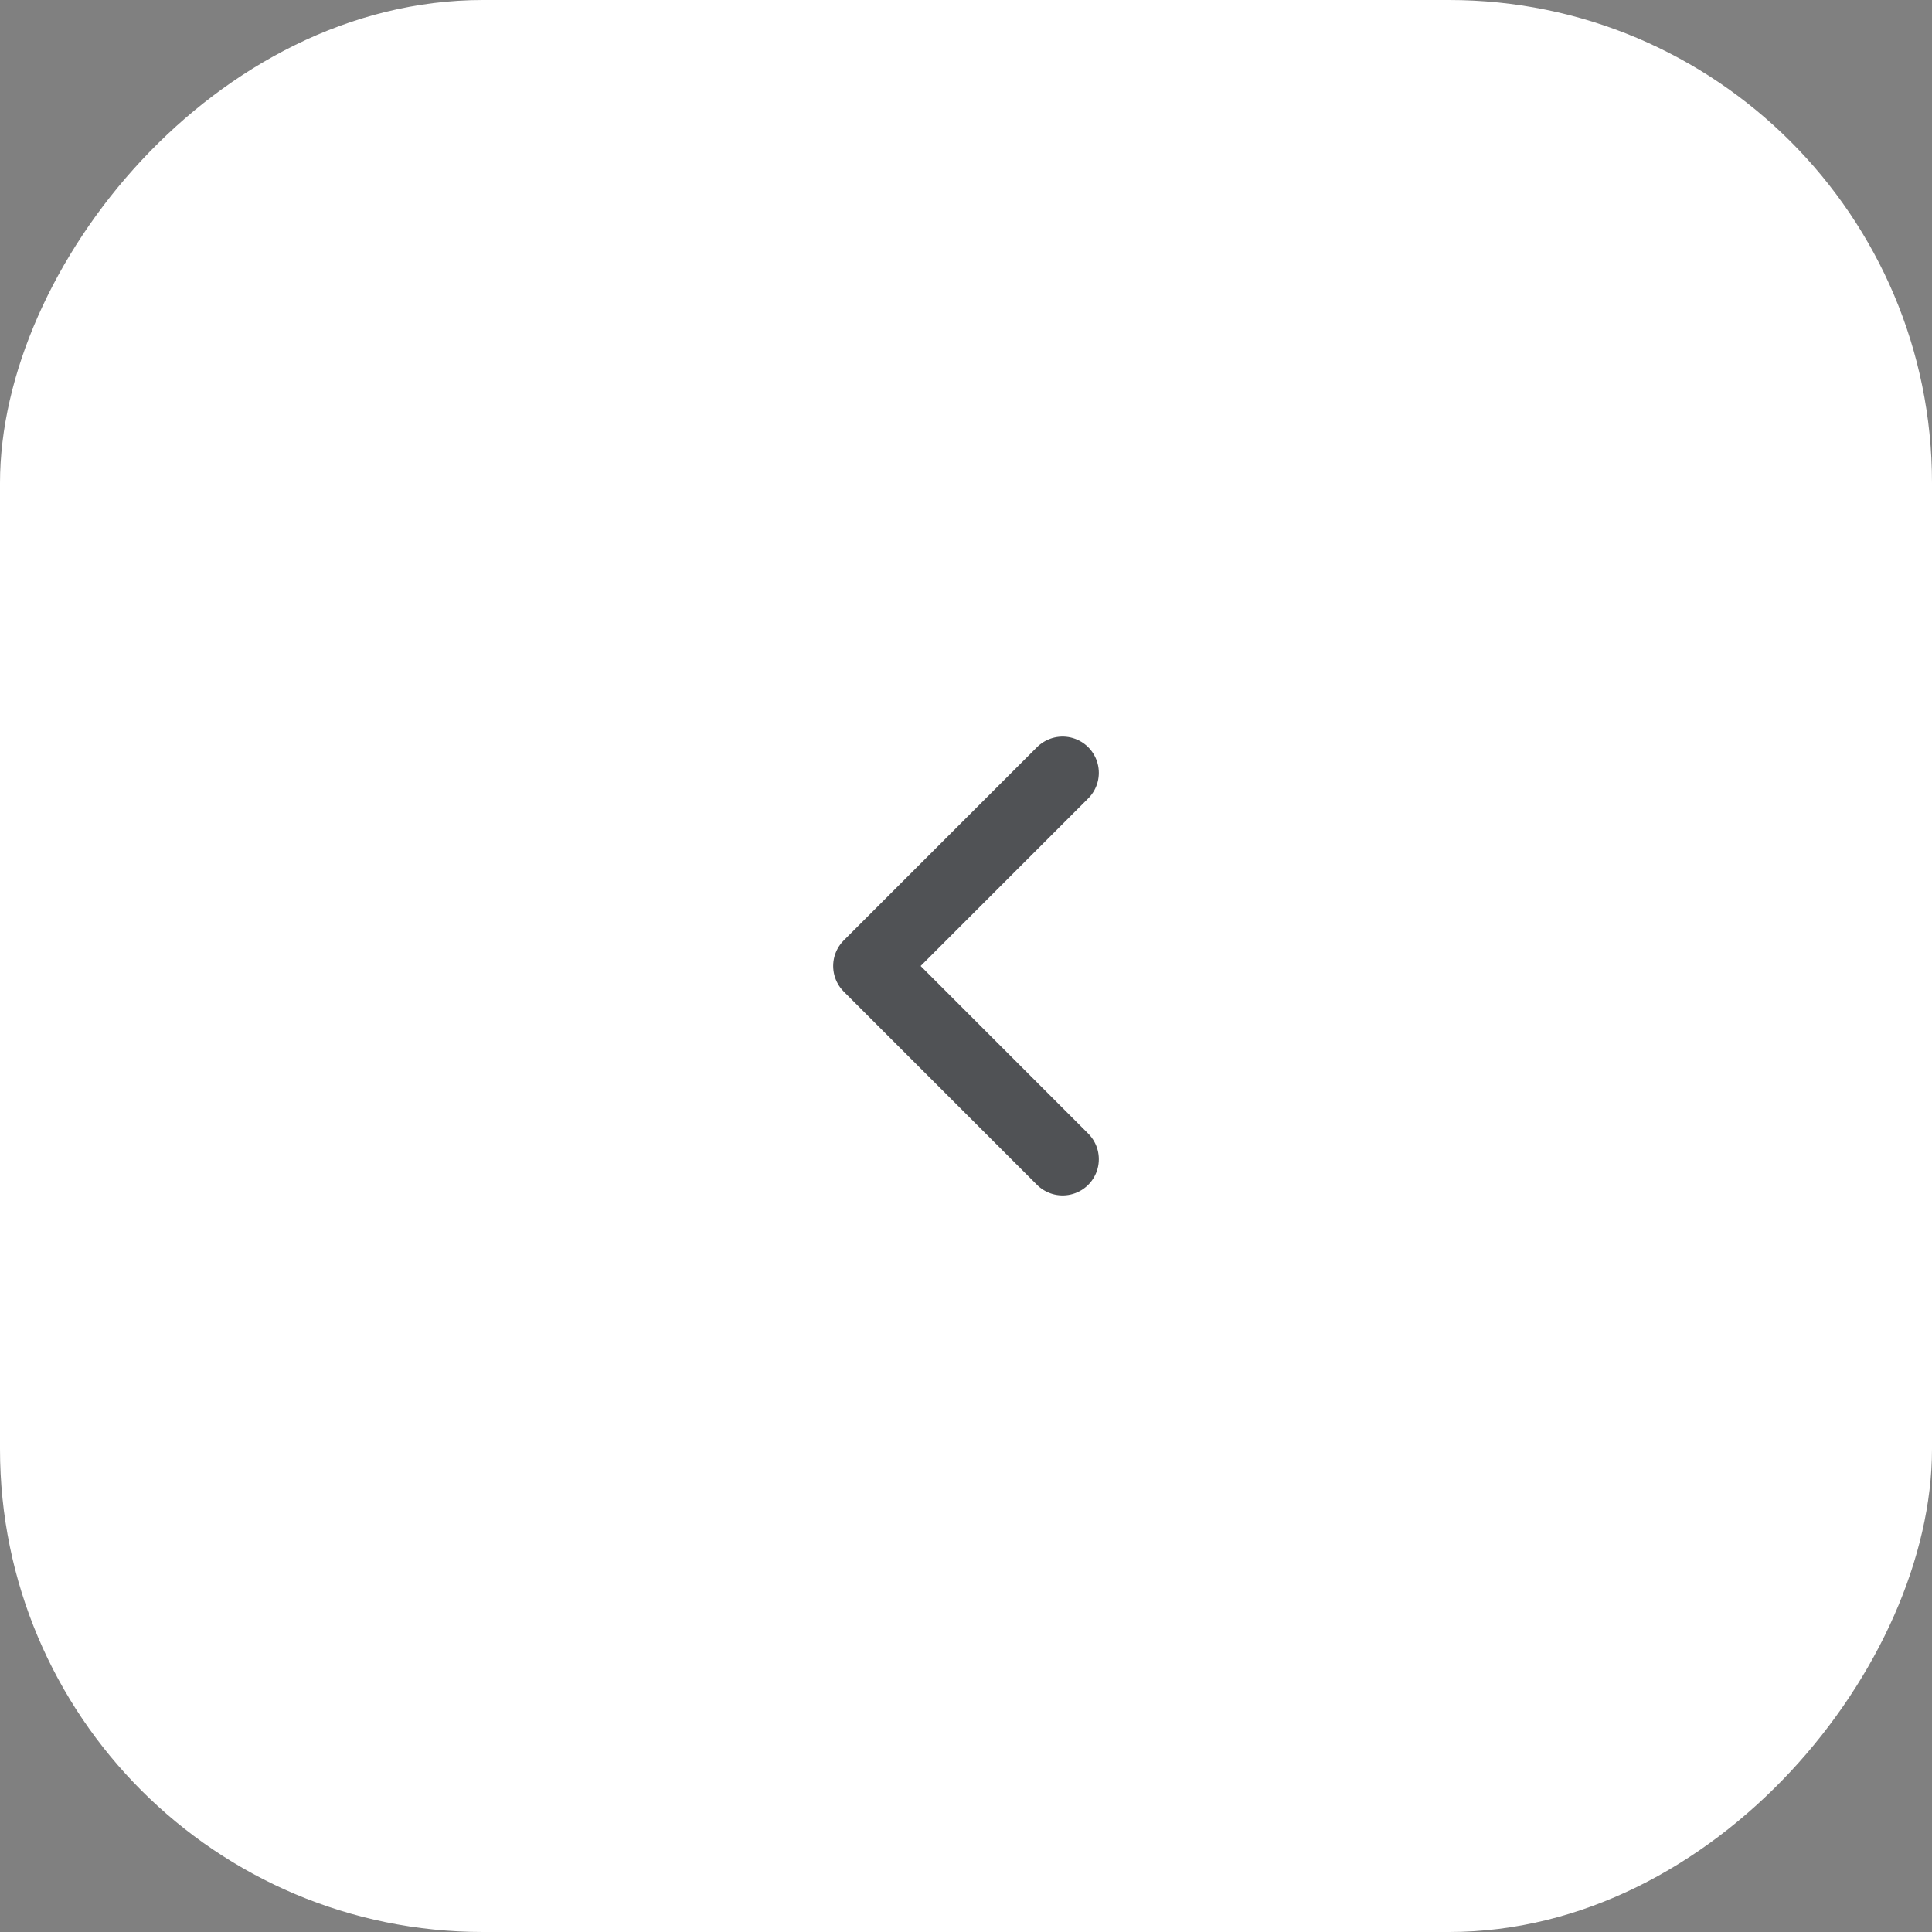 <svg width="40" height="40" viewBox="0 0 40 40" fill="none" xmlns="http://www.w3.org/2000/svg">
<rect x="0" y="0" width="40" height="40" fill="#808080" stroke="none"/>
<rect width="40" height="40" rx="10" transform="matrix(-1 0 0 1 40 0)" fill="white"/>
<path d="M22 24L18 20L22 16" stroke="#505255" stroke-width="1.5" stroke-linecap="round" stroke-linejoin="round"/>
</svg>
